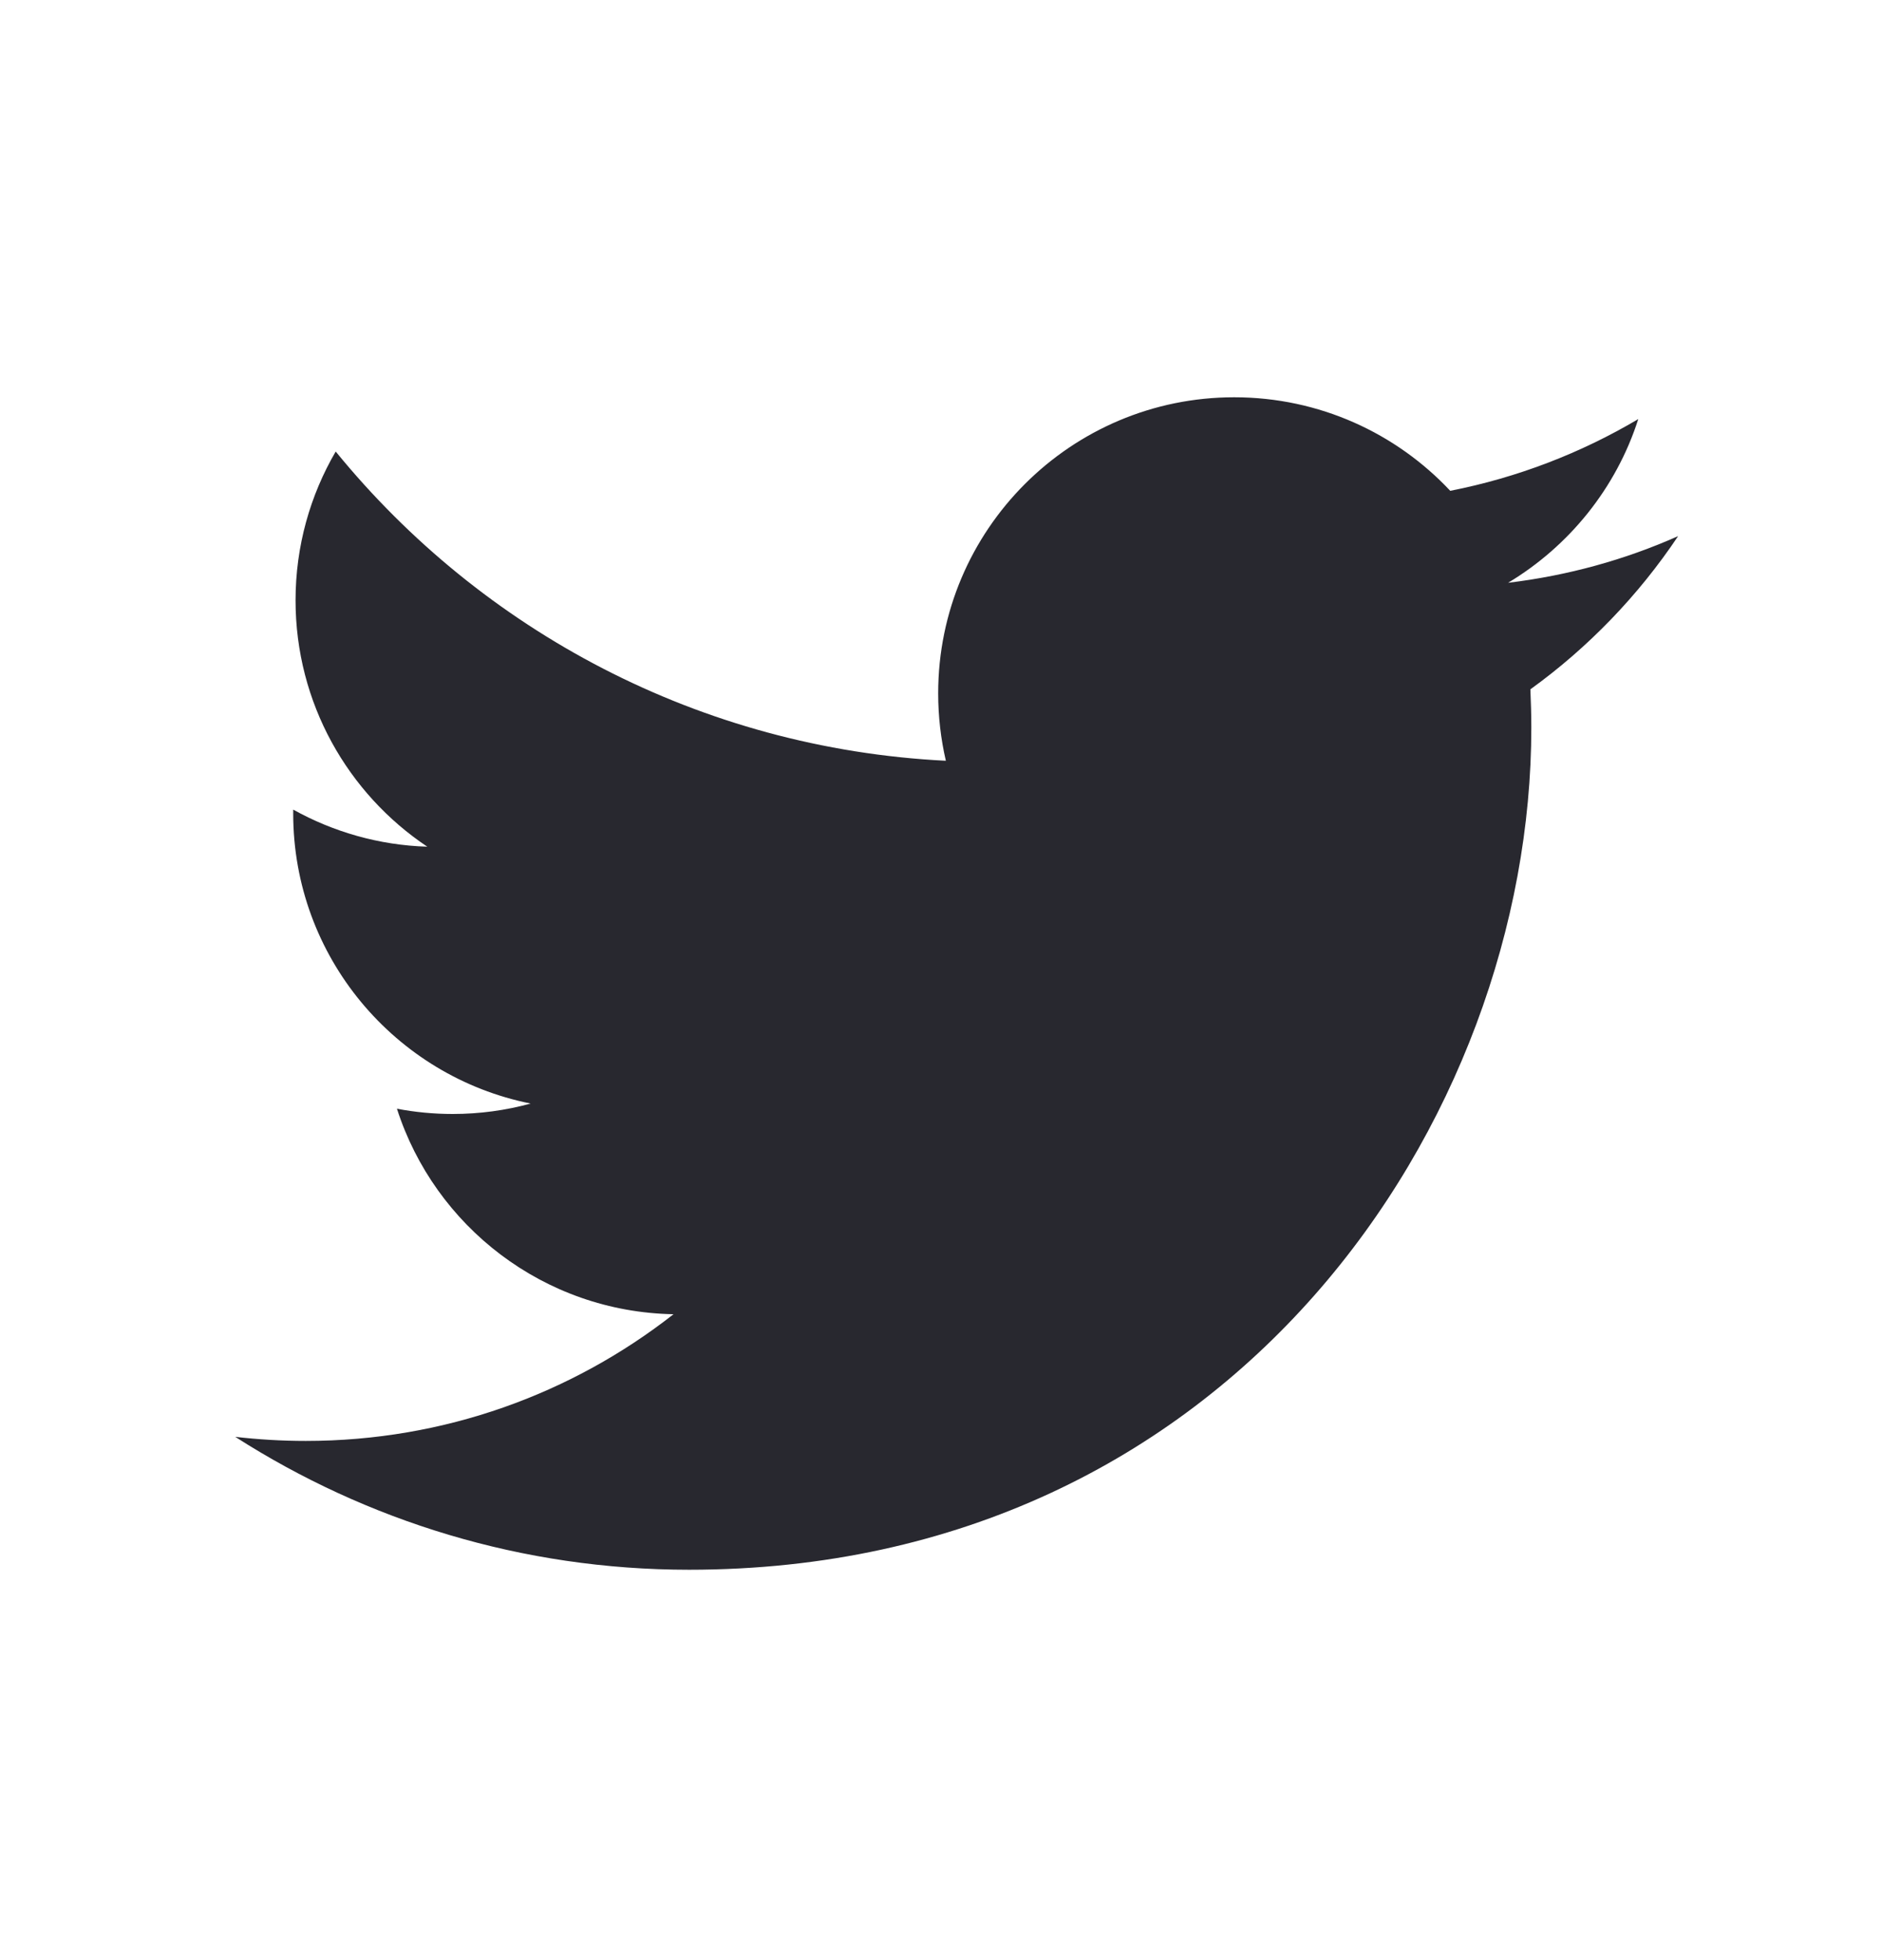 <svg width="24" height="25" viewBox="0 0 24 25" fill="none" xmlns="http://www.w3.org/2000/svg">
<path fill-rule="evenodd" clip-rule="evenodd" d="M19.516 8.792C19.523 8.954 19.528 9.117 19.528 9.281C19.528 14.269 15.73 20.021 8.787 20.021C6.655 20.021 4.671 19.396 3 18.326C3.296 18.36 3.596 18.378 3.9 18.378C5.669 18.378 7.296 17.775 8.589 16.762C6.936 16.732 5.543 15.641 5.062 14.141C5.293 14.185 5.529 14.208 5.773 14.208C6.117 14.208 6.45 14.162 6.767 14.075C5.04 13.729 3.739 12.203 3.739 10.375C3.739 10.359 3.739 10.343 3.739 10.326C4.248 10.609 4.831 10.78 5.449 10.799C4.436 10.122 3.769 8.966 3.769 7.657C3.769 6.965 3.956 6.316 4.281 5.759C6.143 8.043 8.925 9.546 12.062 9.703C11.998 9.427 11.964 9.139 11.964 8.843C11.964 6.758 13.655 5.067 15.739 5.067C16.825 5.067 17.806 5.526 18.494 6.26C19.354 6.091 20.163 5.777 20.892 5.345C20.61 6.226 20.011 6.965 19.232 7.433C19.996 7.341 20.723 7.139 21.4 6.838C20.894 7.595 20.253 8.26 19.516 8.792Z" fill="#28282F"/>
</svg>